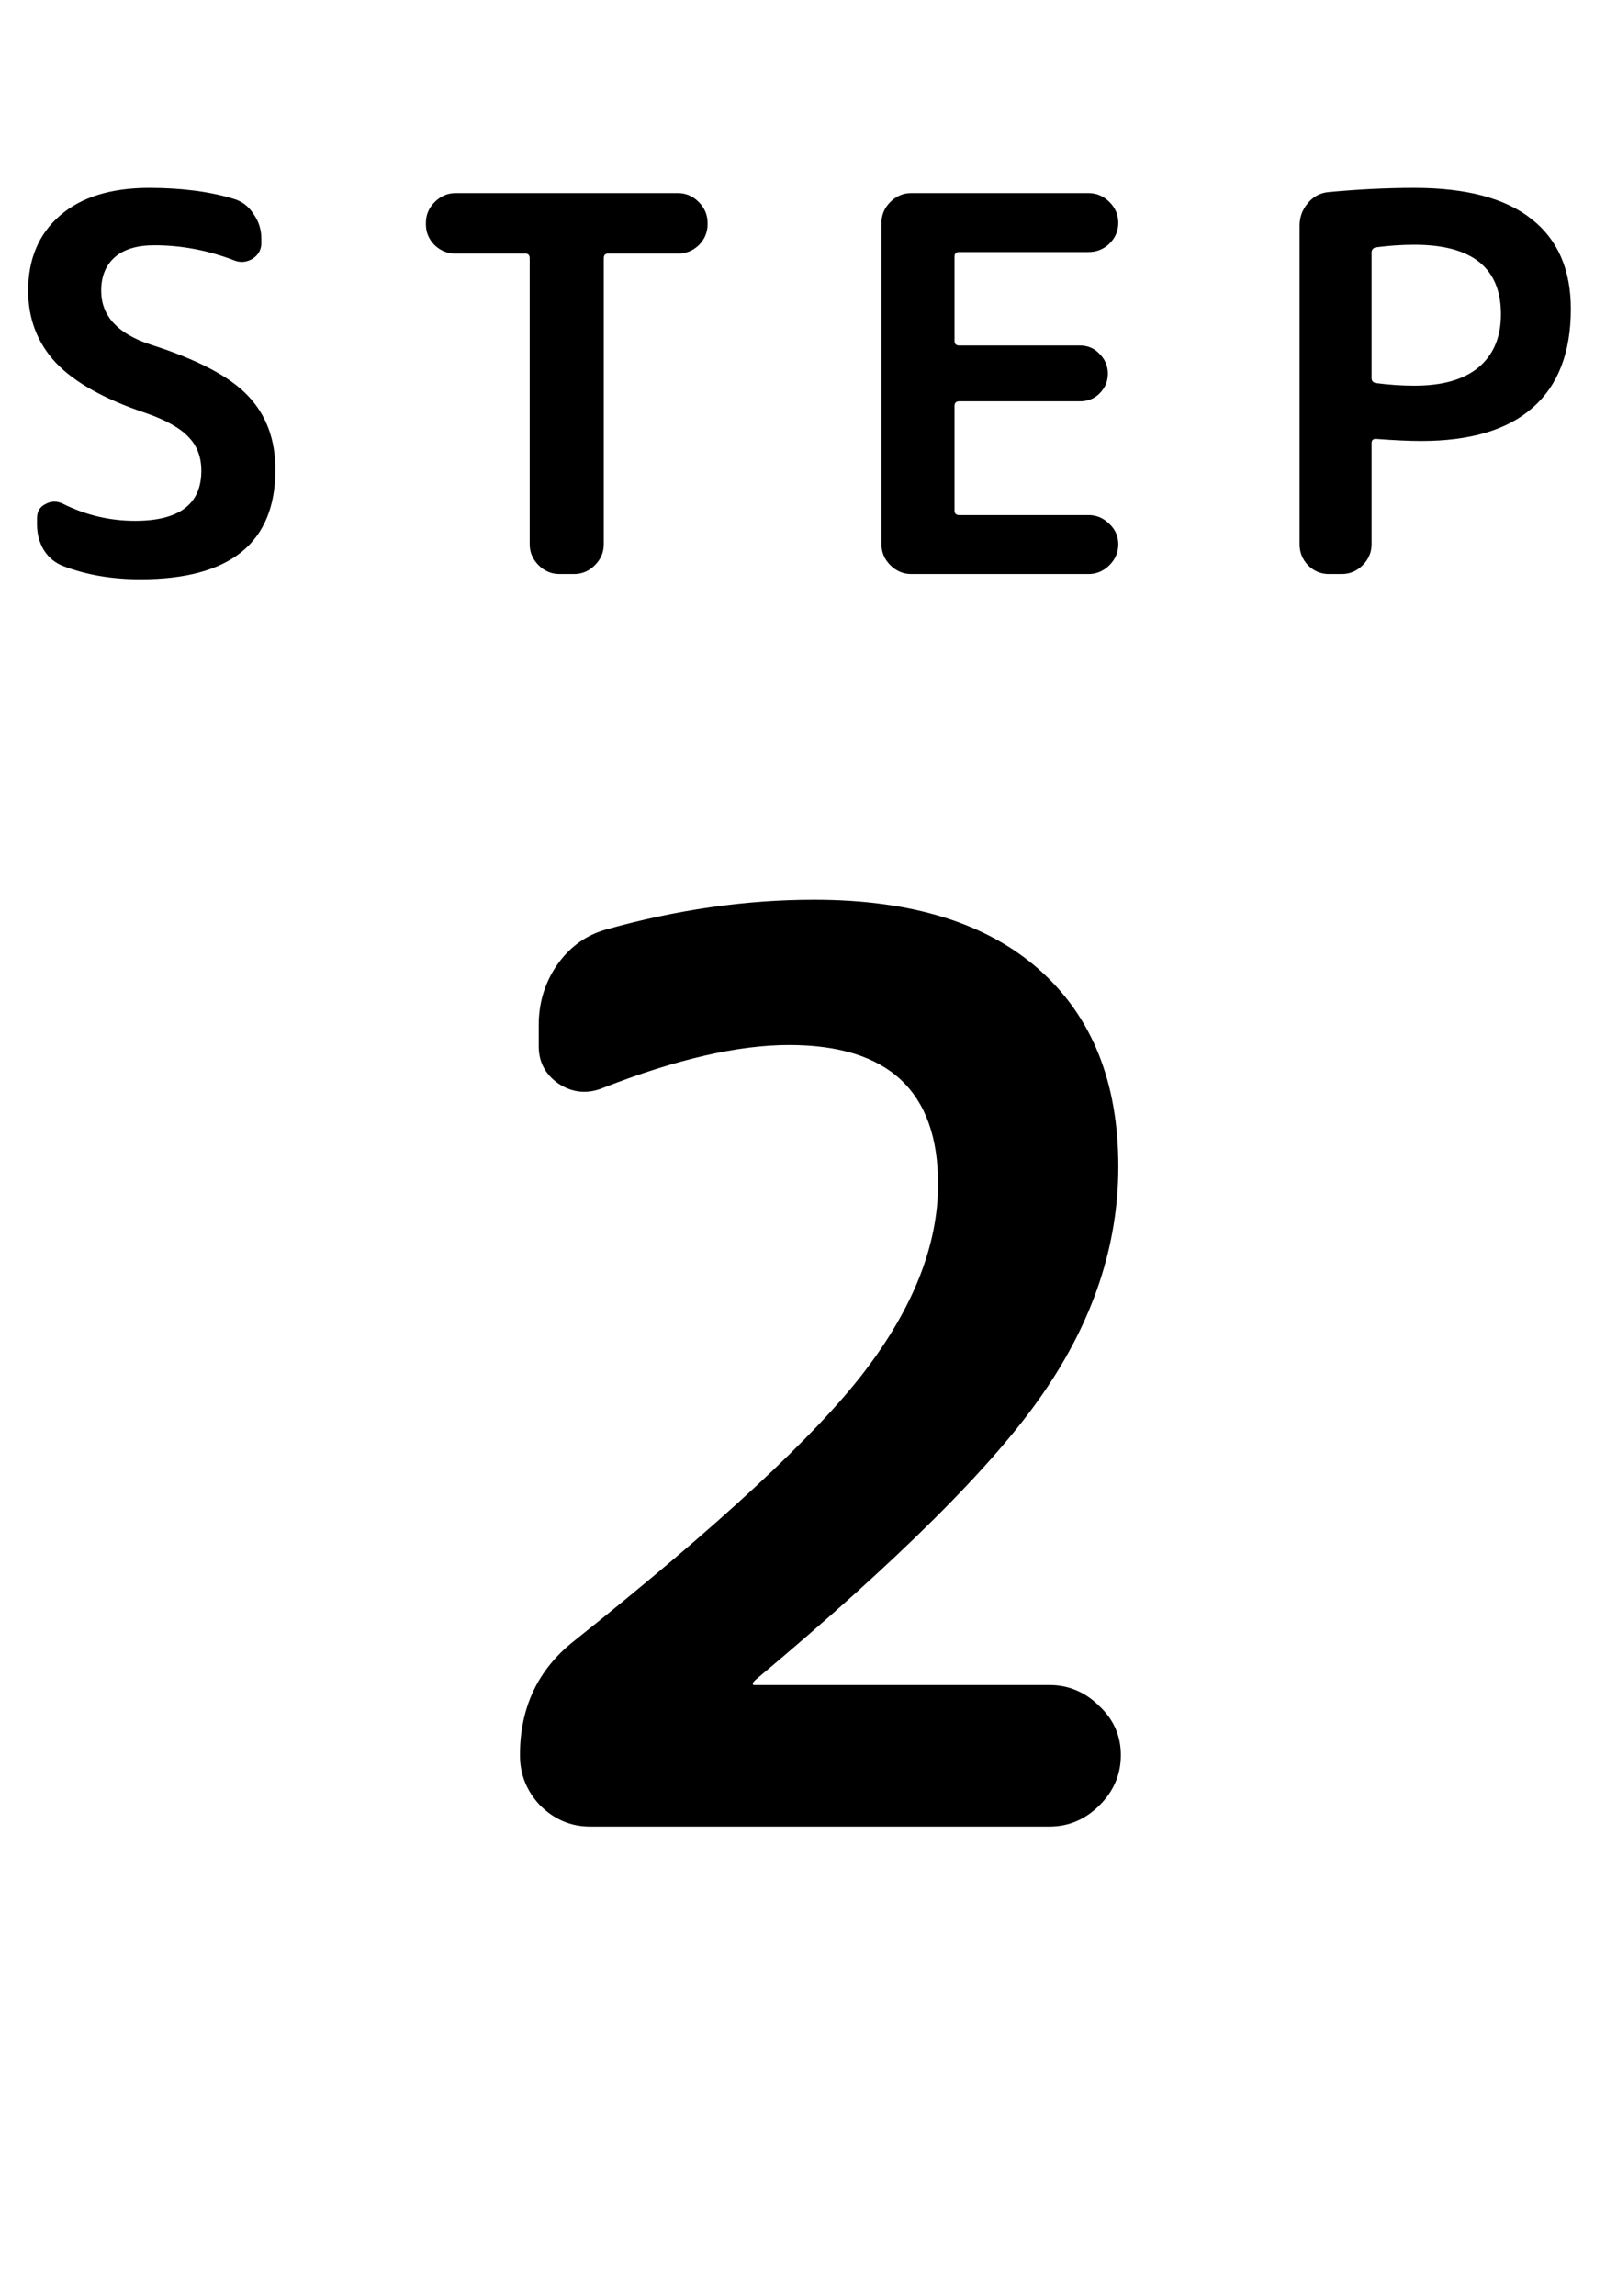 <svg width="31" height="44" viewBox="0 0 31 44" fill="none" xmlns="http://www.w3.org/2000/svg">
<path d="M2.81 7.92C2.01 7.653 1.43 7.33 1.07 6.95C0.717 6.57 0.54 6.11 0.54 5.57C0.54 4.963 0.743 4.483 1.15 4.13C1.557 3.777 2.127 3.6 2.86 3.6C3.48 3.6 4.02 3.67 4.48 3.81C4.64 3.857 4.767 3.953 4.86 4.1C4.96 4.24 5.01 4.397 5.01 4.57V4.66C5.01 4.787 4.953 4.887 4.84 4.96C4.727 5.027 4.61 5.037 4.49 4.99C3.99 4.797 3.48 4.7 2.96 4.7C2.627 4.7 2.373 4.777 2.2 4.93C2.027 5.083 1.94 5.297 1.94 5.57C1.94 6.05 2.253 6.393 2.88 6.6C3.78 6.887 4.403 7.213 4.75 7.58C5.103 7.947 5.28 8.42 5.28 9C5.28 10.4 4.417 11.1 2.69 11.1C2.15 11.1 1.66 11.017 1.22 10.85C1.06 10.79 0.933 10.687 0.84 10.54C0.753 10.393 0.71 10.23 0.71 10.05V9.93C0.71 9.803 0.763 9.713 0.87 9.66C0.977 9.6 1.087 9.597 1.2 9.65C1.64 9.87 2.103 9.98 2.59 9.98C3.437 9.98 3.86 9.66 3.86 9.02C3.86 8.76 3.78 8.547 3.62 8.38C3.46 8.207 3.19 8.053 2.81 7.92ZM8.735 4.86C8.582 4.86 8.448 4.807 8.335 4.7C8.222 4.587 8.165 4.453 8.165 4.3V4.27C8.165 4.117 8.222 3.983 8.335 3.87C8.448 3.757 8.582 3.7 8.735 3.7H12.995C13.148 3.7 13.282 3.757 13.395 3.87C13.508 3.983 13.565 4.117 13.565 4.27V4.3C13.565 4.453 13.508 4.587 13.395 4.7C13.282 4.807 13.148 4.86 12.995 4.86H11.655C11.602 4.86 11.575 4.89 11.575 4.95V10.43C11.575 10.583 11.518 10.717 11.405 10.83C11.292 10.943 11.158 11 11.005 11H10.725C10.572 11 10.438 10.943 10.325 10.83C10.212 10.717 10.155 10.583 10.155 10.43V4.95C10.155 4.89 10.128 4.86 10.075 4.86H8.735ZM17.469 11C17.316 11 17.183 10.943 17.069 10.83C16.956 10.717 16.899 10.583 16.899 10.43V4.27C16.899 4.117 16.956 3.983 17.069 3.87C17.183 3.757 17.316 3.7 17.469 3.7H20.869C21.023 3.7 21.156 3.757 21.269 3.87C21.383 3.983 21.439 4.117 21.439 4.27C21.439 4.423 21.383 4.557 21.269 4.67C21.156 4.777 21.023 4.83 20.869 4.83H18.389C18.329 4.83 18.299 4.86 18.299 4.92V6.53C18.299 6.59 18.329 6.62 18.389 6.62H20.699C20.853 6.62 20.979 6.673 21.079 6.78C21.186 6.887 21.239 7.013 21.239 7.16C21.239 7.307 21.186 7.433 21.079 7.54C20.979 7.64 20.853 7.69 20.699 7.69H18.389C18.329 7.69 18.299 7.72 18.299 7.78V9.78C18.299 9.84 18.329 9.87 18.389 9.87H20.869C21.023 9.87 21.156 9.927 21.269 10.04C21.383 10.147 21.439 10.277 21.439 10.43C21.439 10.583 21.383 10.717 21.269 10.83C21.156 10.943 21.023 11 20.869 11H17.469ZM26.295 4.84V7.25C26.295 7.297 26.322 7.327 26.375 7.34C26.628 7.373 26.875 7.39 27.115 7.39C27.655 7.39 28.065 7.273 28.345 7.04C28.632 6.8 28.775 6.46 28.775 6.02C28.775 5.133 28.222 4.69 27.115 4.69C26.875 4.69 26.628 4.707 26.375 4.74C26.322 4.753 26.295 4.787 26.295 4.84ZM25.475 11C25.322 11 25.188 10.943 25.075 10.83C24.968 10.717 24.915 10.583 24.915 10.43V4.32C24.915 4.16 24.968 4.017 25.075 3.89C25.182 3.763 25.315 3.693 25.475 3.68C26.042 3.627 26.588 3.6 27.115 3.6C28.115 3.6 28.865 3.8 29.365 4.2C29.865 4.593 30.115 5.167 30.115 5.92C30.115 6.753 29.872 7.383 29.385 7.81C28.905 8.237 28.192 8.45 27.245 8.45C27.025 8.45 26.735 8.437 26.375 8.41C26.322 8.41 26.295 8.437 26.295 8.49V10.43C26.295 10.583 26.238 10.717 26.125 10.83C26.012 10.943 25.878 11 25.725 11H25.475Z" fill="black"/>
<path d="M21.44 22.352C21.44 23.856 20.96 25.304 20 26.696C19.056 28.072 17.216 29.904 14.48 32.192C14.448 32.224 14.432 32.248 14.432 32.264C14.432 32.28 14.44 32.288 14.456 32.288H20.12C20.488 32.288 20.808 32.424 21.08 32.696C21.352 32.952 21.488 33.264 21.488 33.632C21.488 34 21.352 34.32 21.08 34.592C20.808 34.864 20.488 35 20.12 35H11.312C10.944 35 10.624 34.864 10.352 34.592C10.096 34.32 9.968 34 9.968 33.632C9.968 32.72 10.312 31.992 11 31.448C13.768 29.24 15.624 27.52 16.568 26.288C17.512 25.056 17.984 23.856 17.984 22.688C17.984 20.912 17.032 20.024 15.128 20.024C14.152 20.024 12.968 20.296 11.576 20.84C11.272 20.968 10.984 20.944 10.712 20.768C10.456 20.592 10.328 20.352 10.328 20.048V19.64C10.328 19.224 10.44 18.848 10.664 18.512C10.904 18.16 11.216 17.928 11.6 17.816C12.96 17.432 14.296 17.24 15.608 17.24C17.48 17.24 18.92 17.688 19.928 18.584C20.936 19.48 21.44 20.736 21.44 22.352Z" fill="black"/>
</svg>
